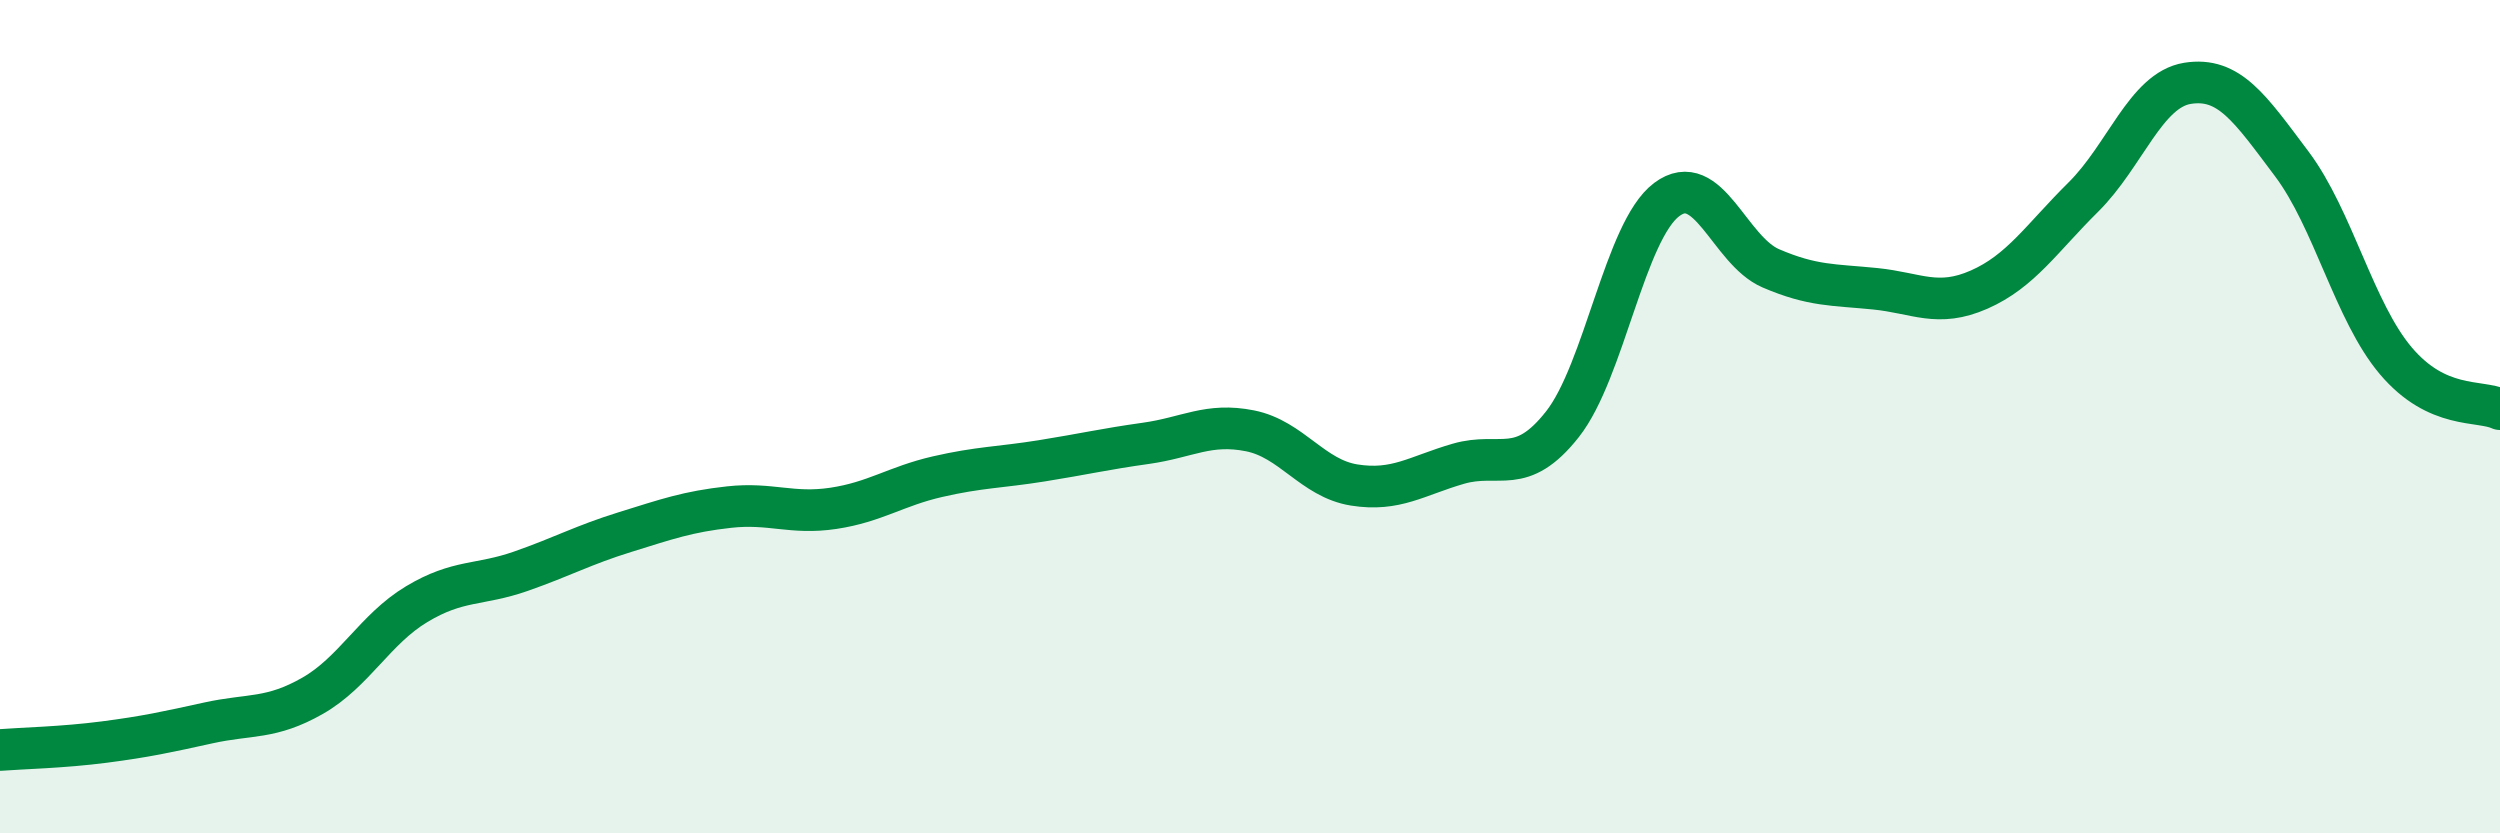 
    <svg width="60" height="20" viewBox="0 0 60 20" xmlns="http://www.w3.org/2000/svg">
      <path
        d="M 0,18 C 0.5,17.96 1.5,17.94 2.5,17.81 C 3.5,17.68 4,17.57 5,17.35 C 6,17.13 6.5,17.27 7.5,16.7 C 8.5,16.13 9,15.1 10,14.5 C 11,13.9 11.5,14.06 12.5,13.71 C 13.5,13.36 14,13.08 15,12.77 C 16,12.46 16.5,12.28 17.5,12.17 C 18.5,12.06 19,12.35 20,12.2 C 21,12.05 21.5,11.67 22.5,11.44 C 23.5,11.21 24,11.22 25,11.06 C 26,10.9 26.5,10.78 27.5,10.64 C 28.5,10.5 29,10.14 30,10.34 C 31,10.54 31.5,11.48 32.5,11.64 C 33.5,11.8 34,11.42 35,11.13 C 36,10.84 36.5,11.45 37.5,10.18 C 38.5,8.91 39,5.54 40,4.79 C 41,4.04 41.5,6.01 42.5,6.44 C 43.5,6.87 44,6.83 45,6.93 C 46,7.03 46.5,7.39 47.5,6.95 C 48.5,6.51 49,5.72 50,4.73 C 51,3.74 51.5,2.16 52.5,2 C 53.5,1.84 54,2.6 55,3.93 C 56,5.26 56.5,7.48 57.5,8.66 C 58.5,9.84 59.5,9.59 60,9.82L60 20L0 20Z"
        fill="#008740"
        opacity="0.1"
        stroke-linecap="round"
        stroke-linejoin="round"
      />
      <path
        d="M 0,18 C 0.5,17.96 1.5,17.94 2.5,17.81 C 3.5,17.68 4,17.57 5,17.35 C 6,17.13 6.5,17.27 7.5,16.7 C 8.5,16.13 9,15.1 10,14.5 C 11,13.9 11.5,14.06 12.5,13.71 C 13.5,13.36 14,13.08 15,12.77 C 16,12.46 16.5,12.28 17.5,12.17 C 18.5,12.06 19,12.35 20,12.2 C 21,12.05 21.5,11.67 22.5,11.44 C 23.5,11.21 24,11.22 25,11.06 C 26,10.9 26.5,10.78 27.5,10.64 C 28.5,10.5 29,10.14 30,10.34 C 31,10.54 31.5,11.48 32.5,11.64 C 33.5,11.8 34,11.42 35,11.13 C 36,10.84 36.5,11.45 37.5,10.18 C 38.5,8.91 39,5.54 40,4.79 C 41,4.04 41.5,6.01 42.5,6.44 C 43.5,6.87 44,6.83 45,6.93 C 46,7.03 46.5,7.39 47.5,6.95 C 48.5,6.51 49,5.72 50,4.73 C 51,3.74 51.5,2.16 52.5,2 C 53.5,1.84 54,2.6 55,3.93 C 56,5.26 56.5,7.48 57.5,8.66 C 58.5,9.84 59.5,9.59 60,9.82"
        stroke="#008740"
        stroke-width="1"
        fill="none"
        stroke-linecap="round"
        stroke-linejoin="round"
      />
    </svg>
  